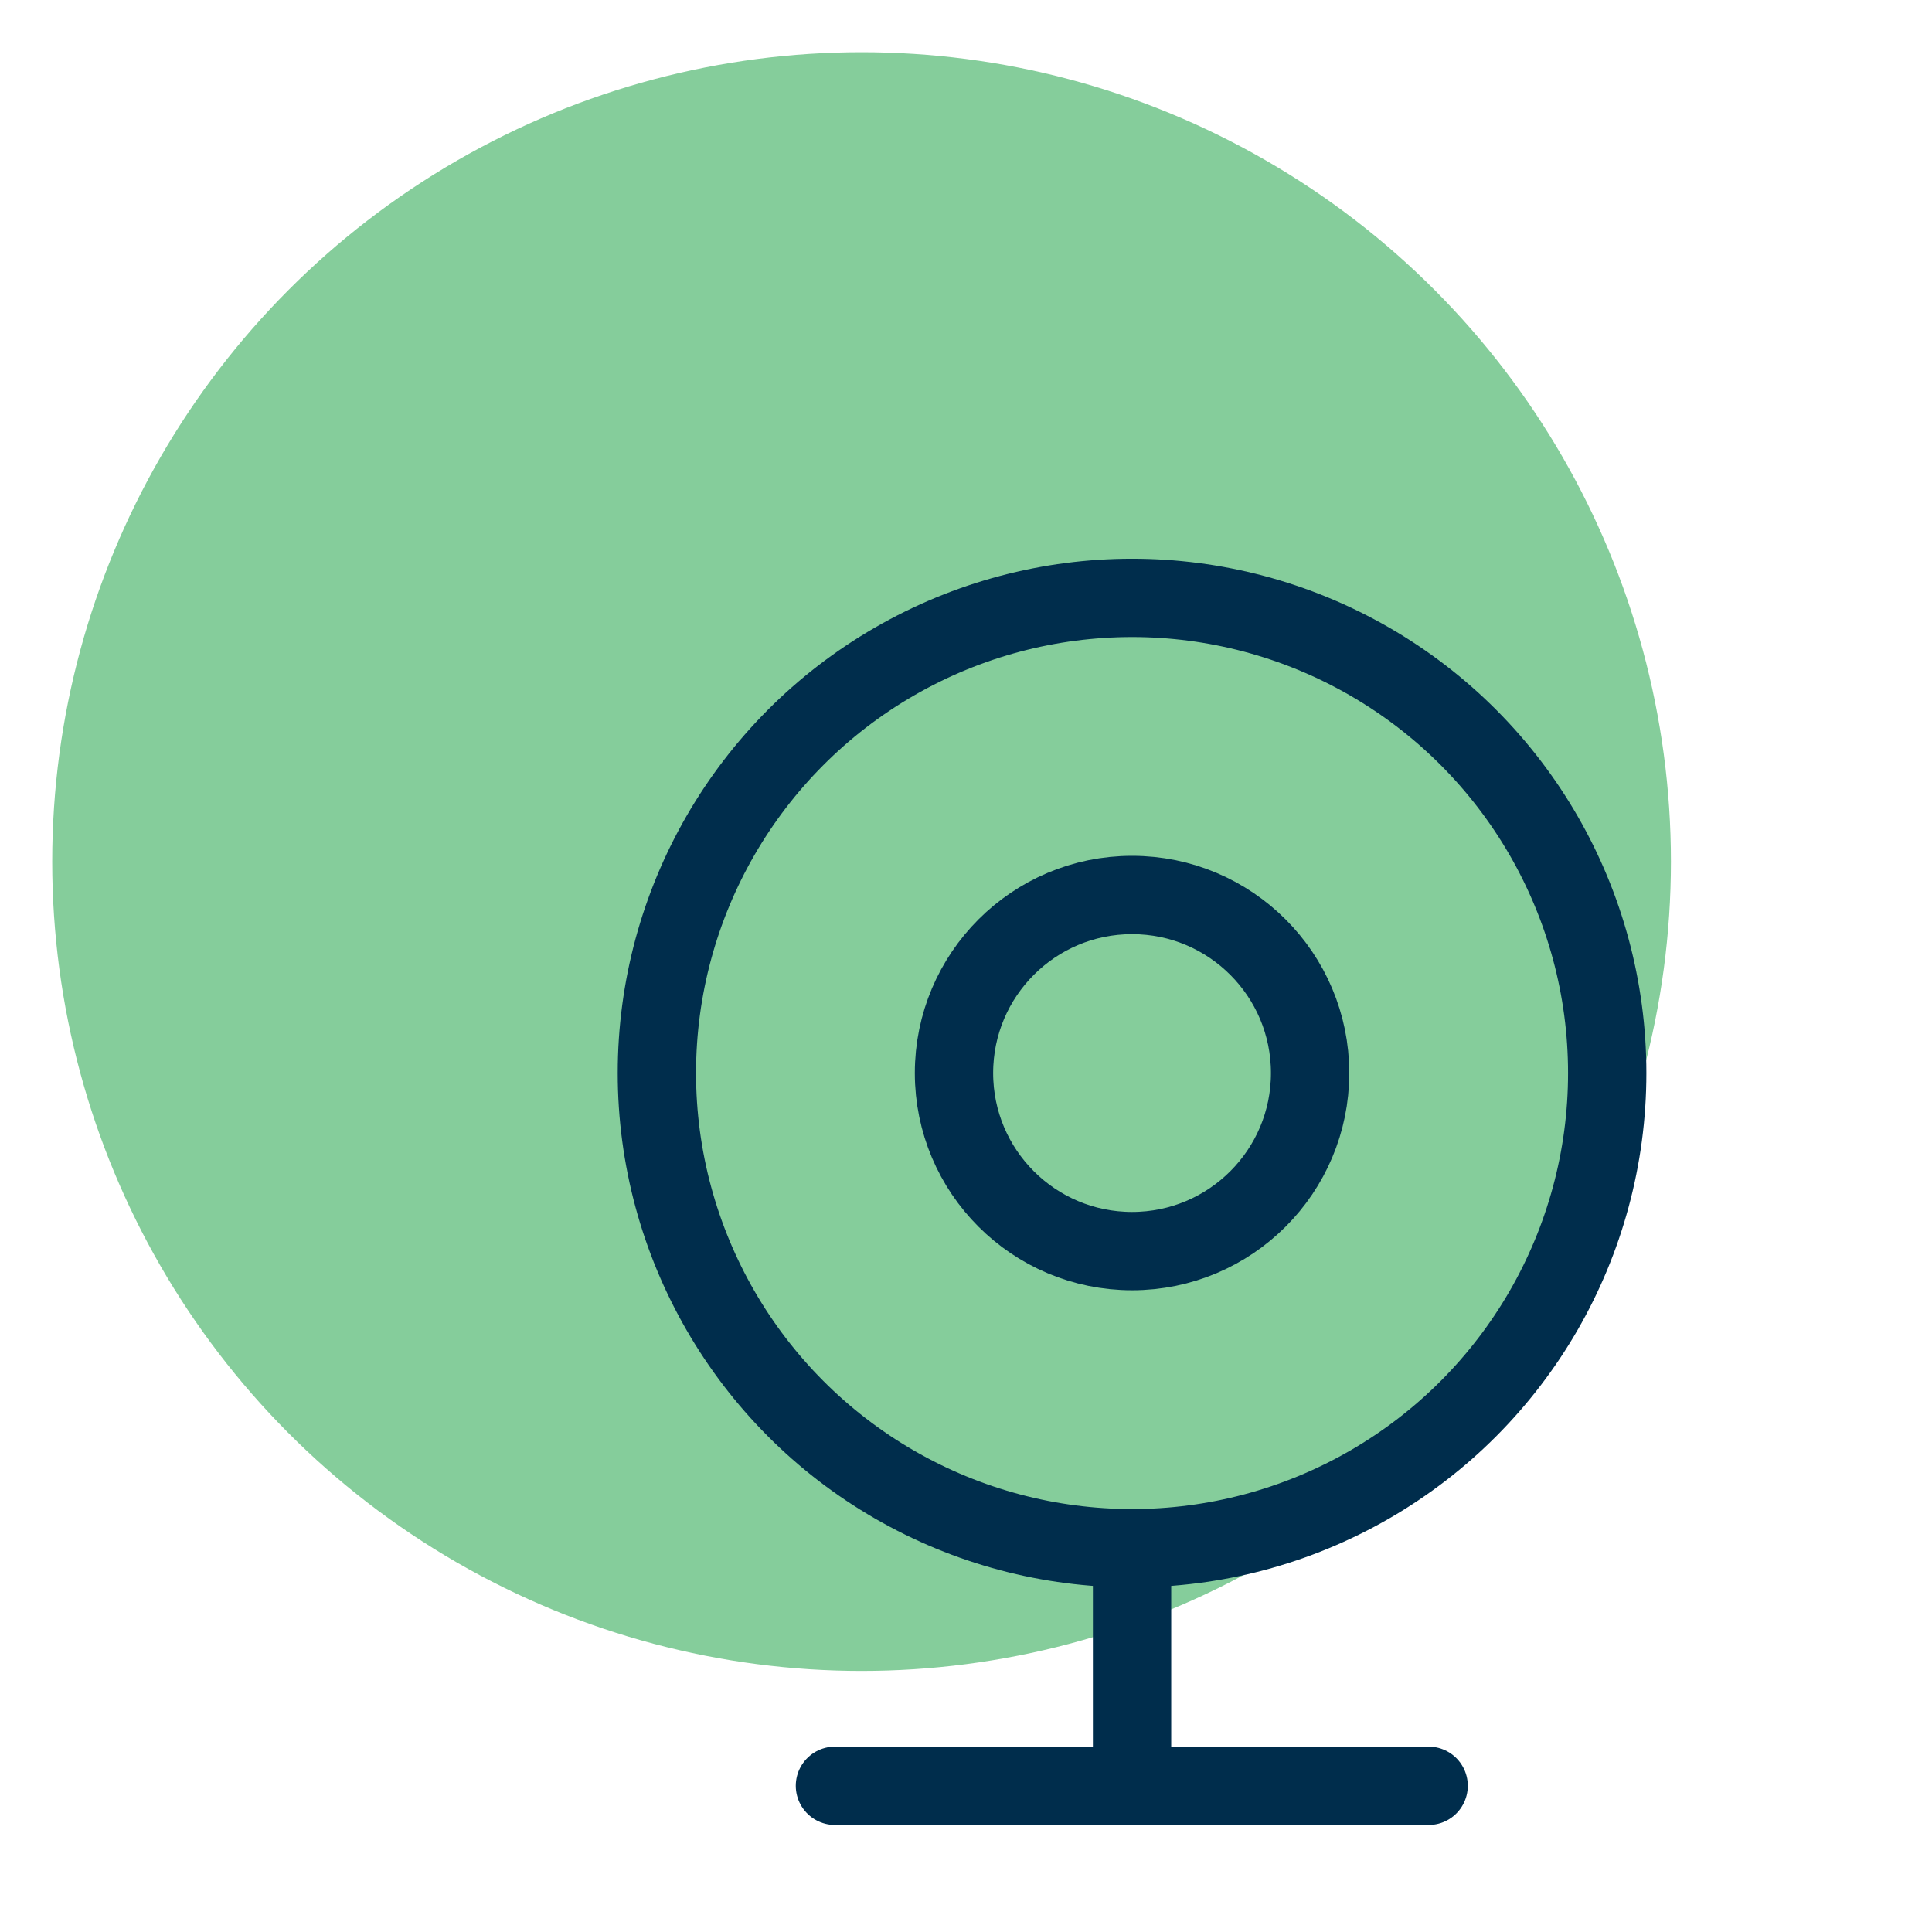 <?xml version="1.0" encoding="UTF-8"?>
<svg id="Calque_1" data-name="Calque 1" xmlns="http://www.w3.org/2000/svg" viewBox="0 0 37 37">
  <defs>
    <style>
      .cls-1 {
        fill: #85cd9b;
      }

      .cls-2 {
        fill: #fff;
      }

      .cls-3 {
        fill: none;
        stroke: #002d4c;
        stroke-linecap: round;
        stroke-linejoin: round;
        stroke-width: 1.5px;
      }
    </style>
  </defs>
  <g id="ico_acces_services" data-name="ico acces services">
    <rect id="Rectangle_343" data-name="Rectangle 343" class="cls-2" width="37" height="37"/>
    <circle id="Ellipse_194" data-name="Ellipse 194" class="cls-1" cx="16.5" cy="16.5" r="15.5"/>
  </g>
  <g id="Groupe_110" data-name="Groupe 110">
    <g id="Groupe_93" data-name="Groupe 93">
      <circle id="Ellipse_19" data-name="Ellipse 19" class="cls-3" cx="21.68" cy="20.55" r="9.1"/>
      <circle id="Ellipse_20" data-name="Ellipse 20" class="cls-3" cx="21.68" cy="20.55" r="3.41"/>
      <path id="Tracé_45" data-name="Tracé 45" class="cls-3" d="M15.99,34.2h11.37"/>
      <path id="Tracé_46" data-name="Tracé 46" class="cls-3" d="M21.68,34.2v-4.55"/>
    </g>
  </g>
</svg>
